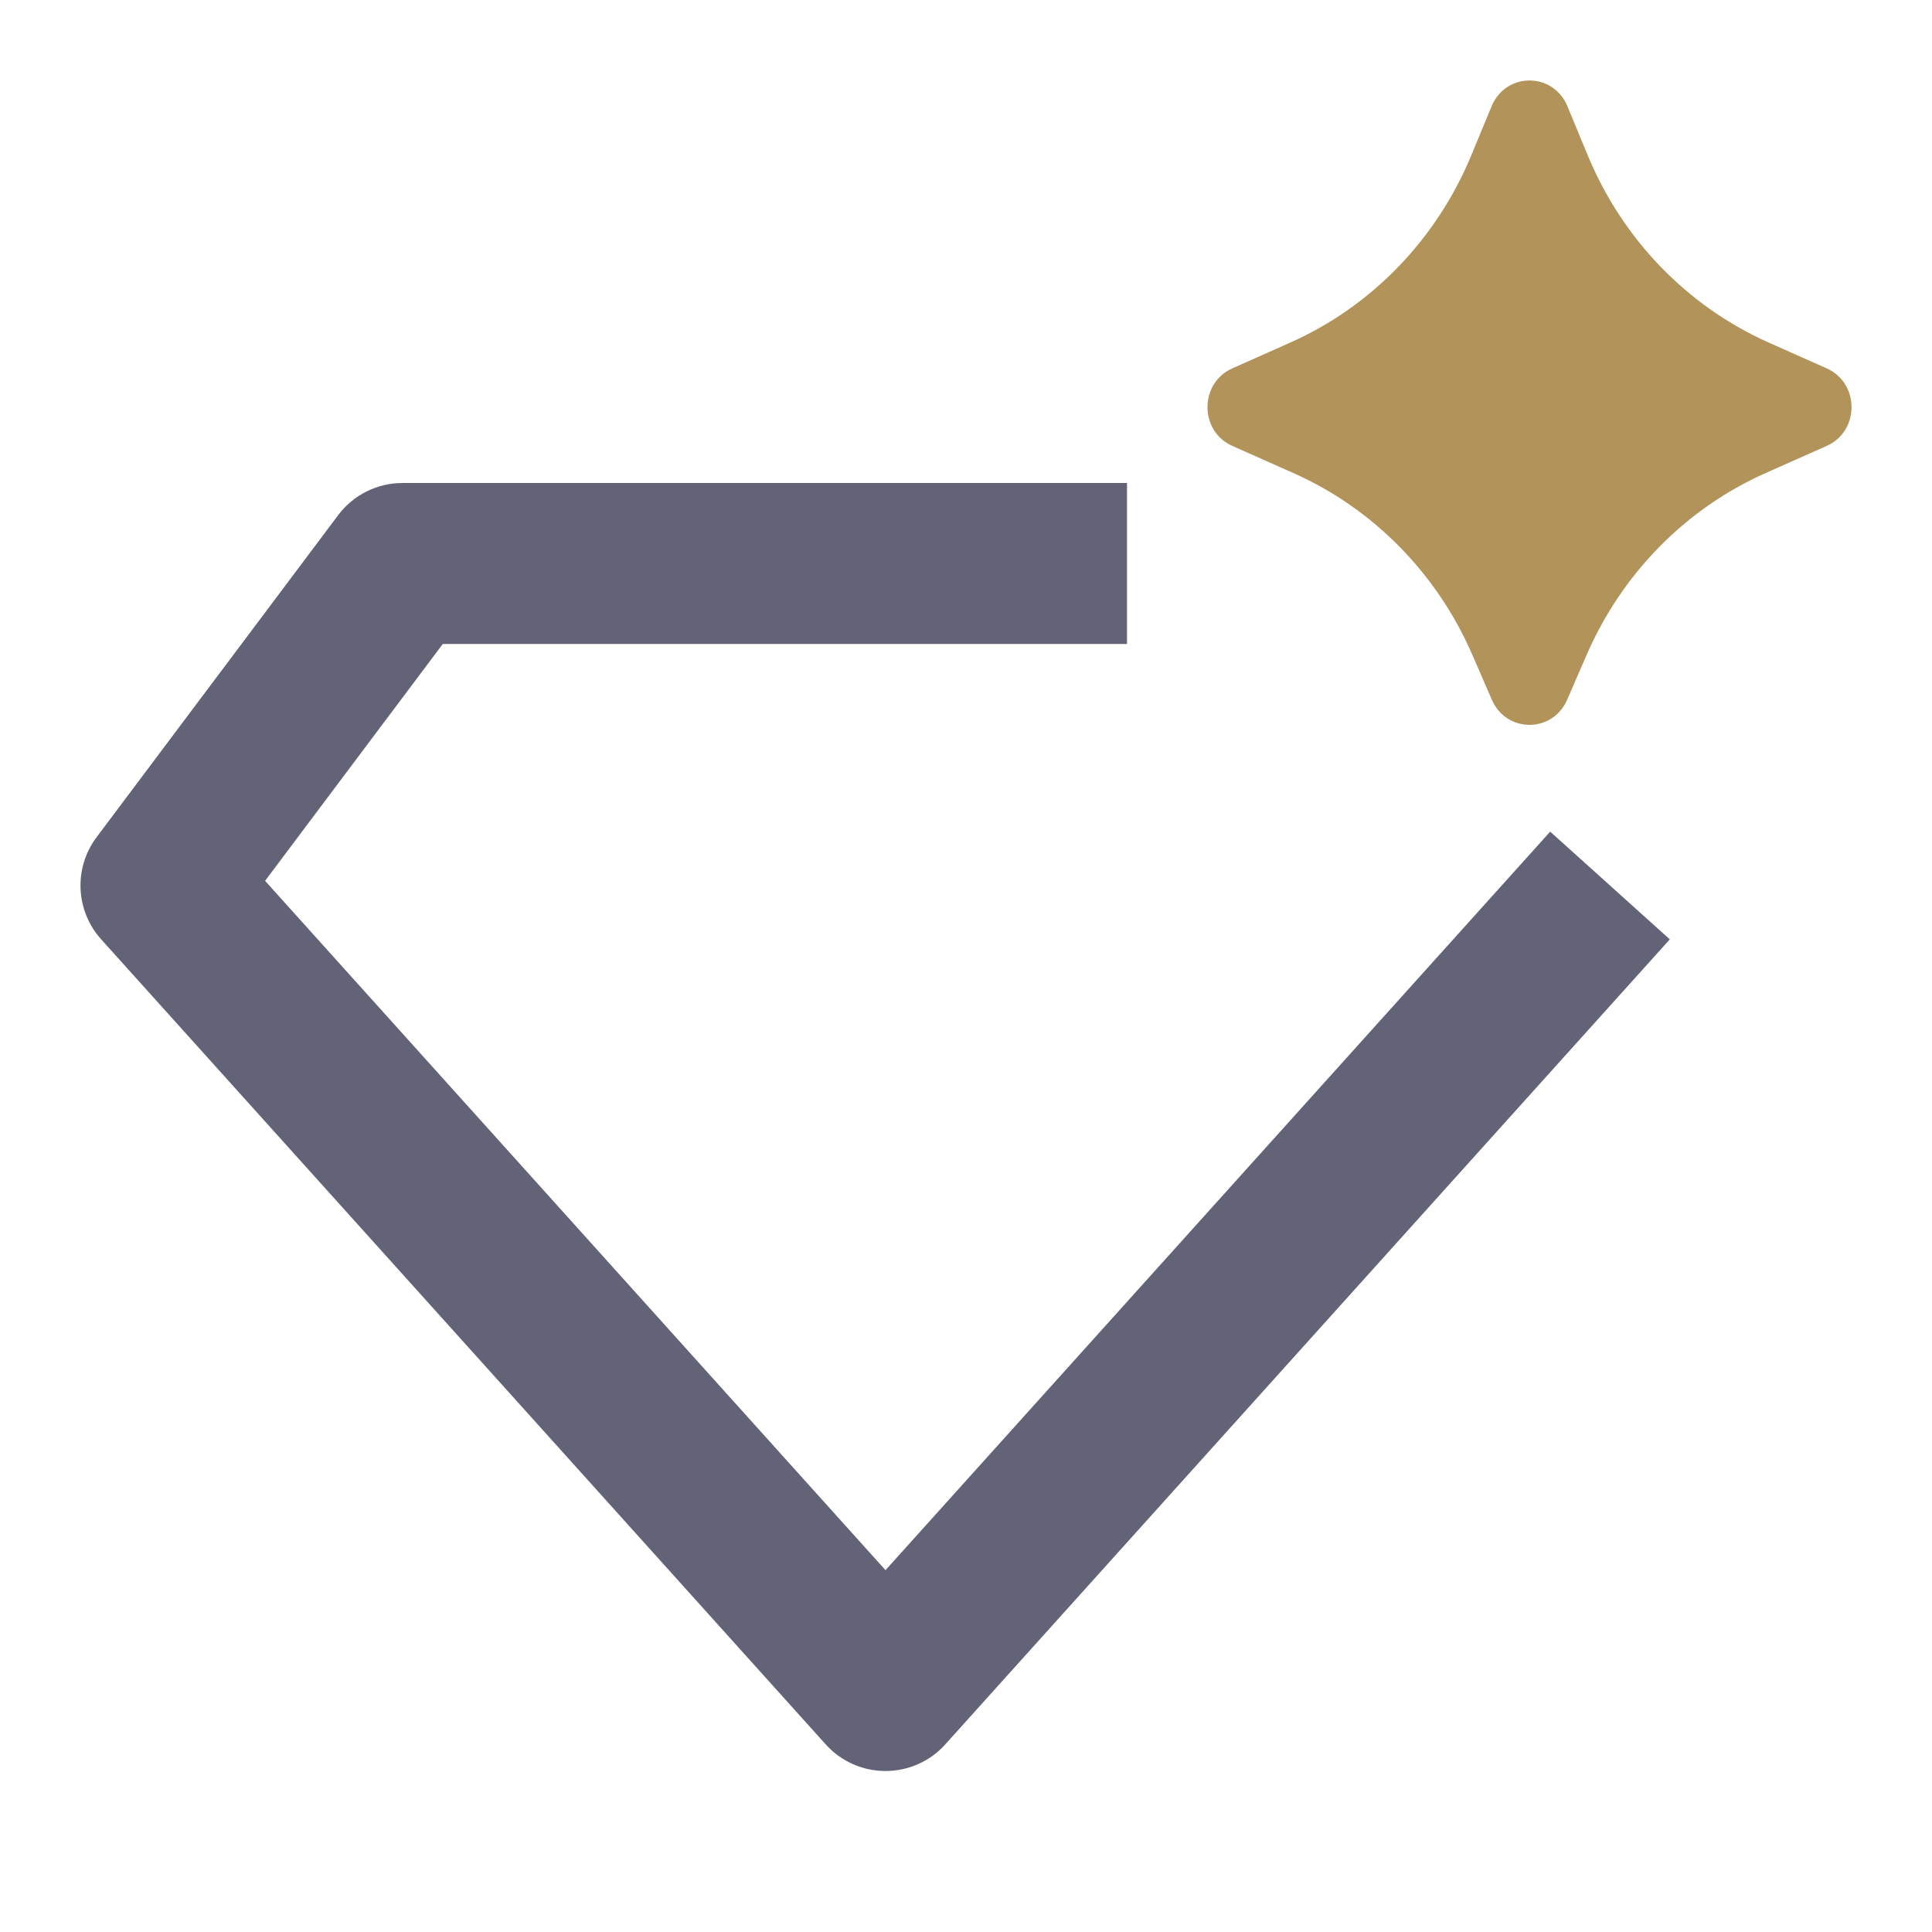 <?xml version="1.0" encoding="UTF-8"?> <svg xmlns="http://www.w3.org/2000/svg" width="24" height="24" viewBox="0 0 24 24" fill="none"><path fill-rule="evenodd" clip-rule="evenodd" d="M4.2 6.4C4.389 6.148 4.685 6 5 6H14V8H5.5L3.293 10.942L11 19.505L19.257 10.331L20.743 11.669L11.743 21.669C11.554 21.88 11.284 22 11 22C10.716 22 10.446 21.88 10.257 21.669L1.257 11.669C0.937 11.314 0.913 10.782 1.2 10.4L4.2 6.4Z" fill="#636378"></path><path d="M19.467 8.694L19.713 8.128C20.153 7.119 20.945 6.316 21.932 5.877L22.692 5.539C23.103 5.357 23.103 4.759 22.692 4.576L21.975 4.257C20.962 3.807 20.156 2.974 19.724 1.931L19.471 1.32C19.294 0.893 18.706 0.893 18.529 1.32L18.276 1.931C17.844 2.974 17.038 3.807 16.025 4.257L15.308 4.576C14.897 4.759 14.897 5.357 15.308 5.539L16.068 5.877C17.055 6.316 17.847 7.119 18.287 8.128L18.533 8.694C18.714 9.108 19.286 9.108 19.467 8.694Z" fill="#B2945B"></path></svg> 